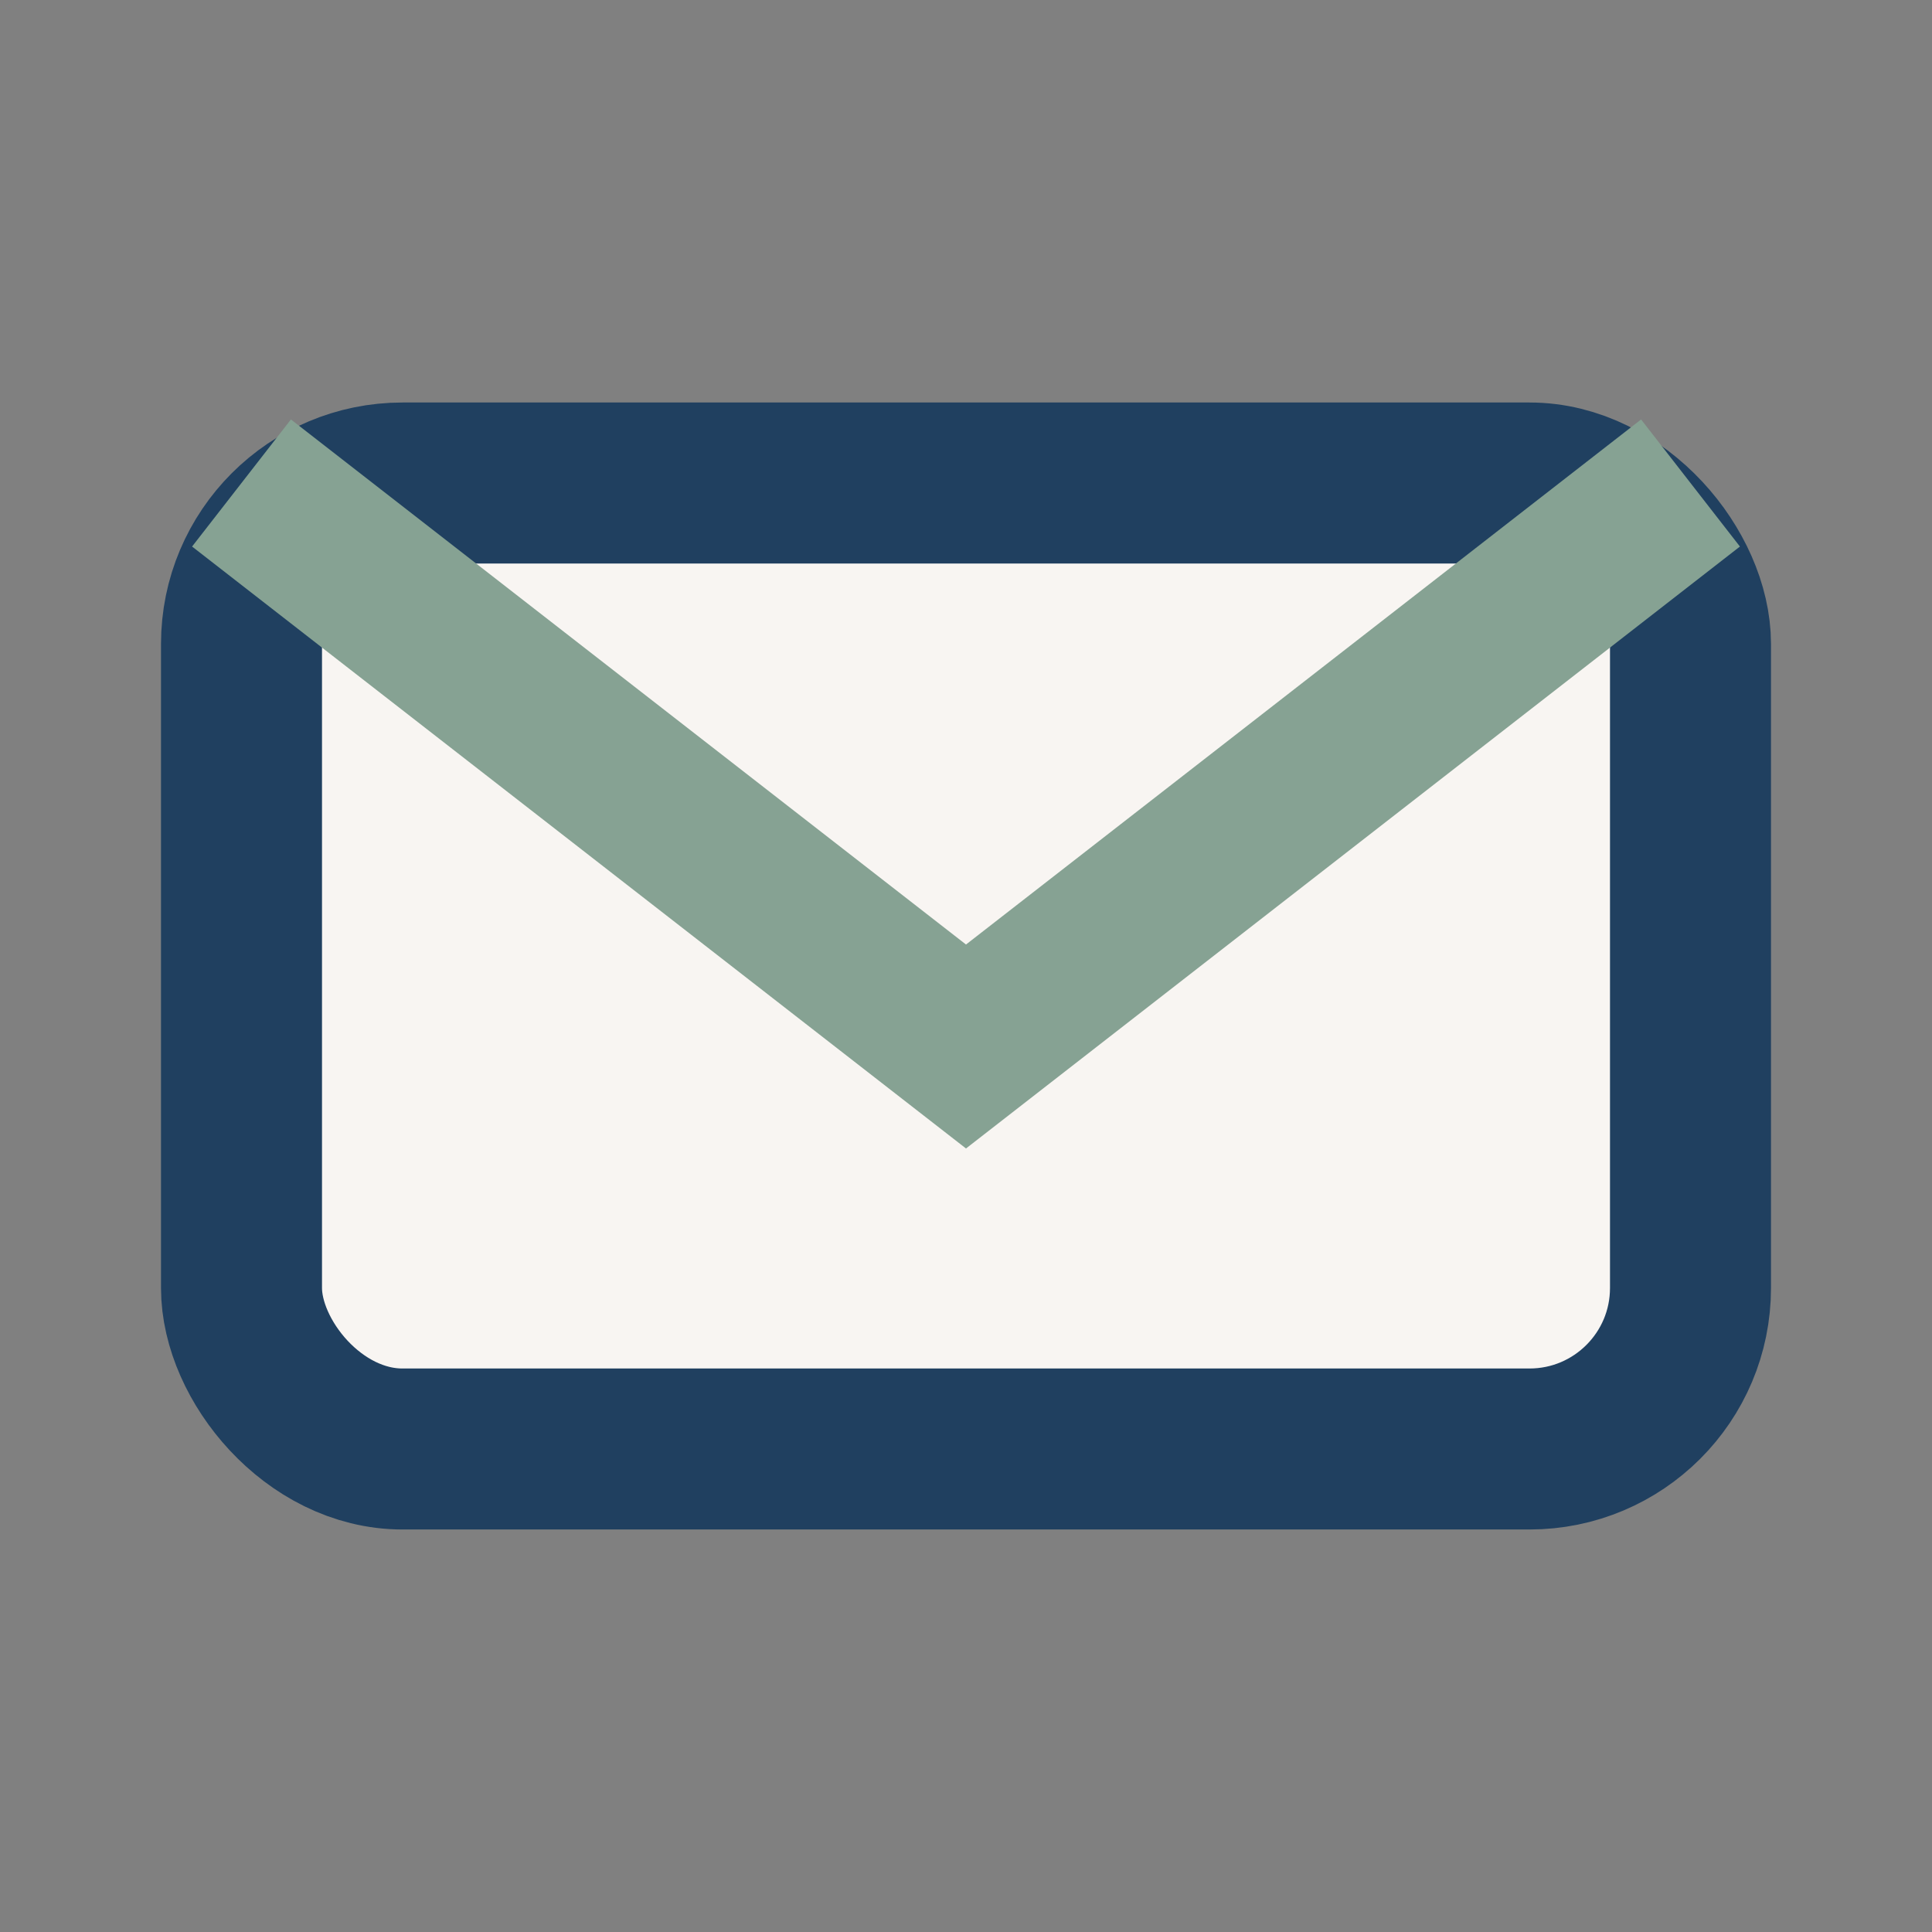 <?xml version="1.0" encoding="UTF-8"?>
<svg xmlns="http://www.w3.org/2000/svg" width="24" height="24" viewBox="0 0 24 24"><rect x="0" y="0" width="24" height="24" fill="#808080" stroke="none"/><rect x="3" y="6" width="18" height="12" rx="2" fill="#F8F5F2" stroke="#204060" stroke-width="2"/><path d="M3 6l9 7 9-7" fill="none" stroke="#86A293" stroke-width="2"/></svg>